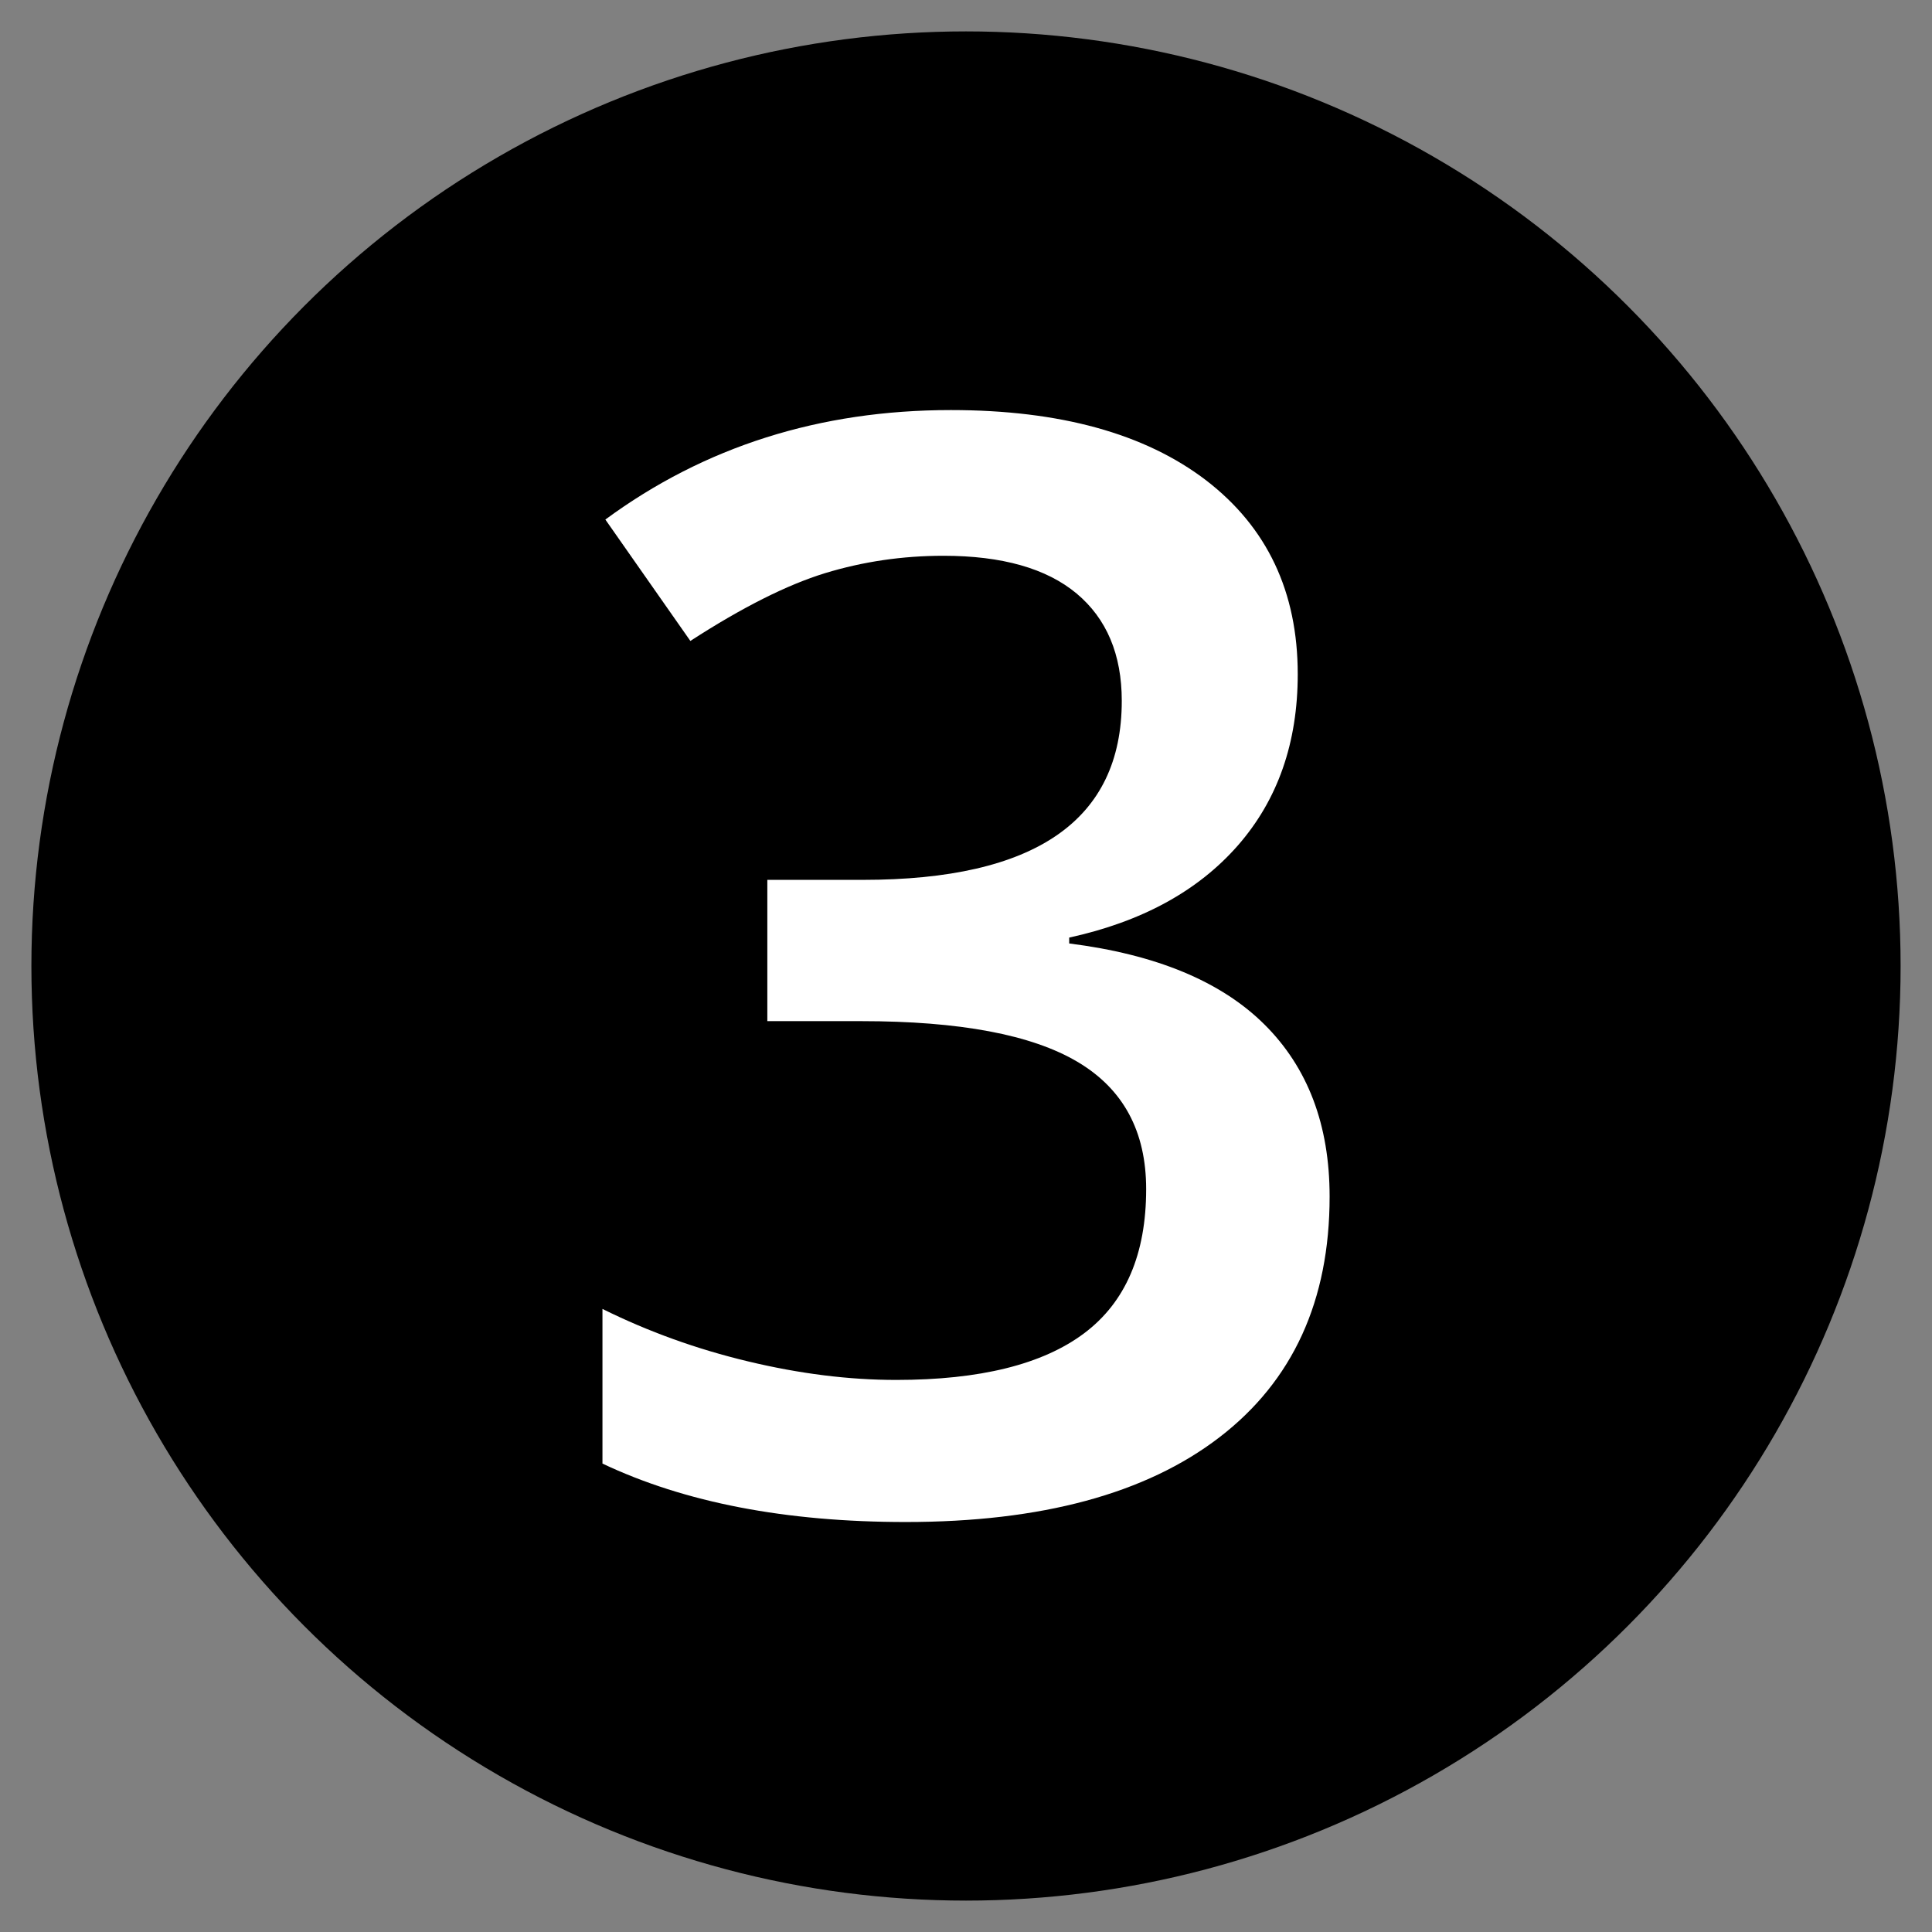 <?xml version="1.0" encoding="utf-8"?>
<!-- Generator: Adobe Illustrator 16.0.0, SVG Export Plug-In . SVG Version: 6.00 Build 0)  -->
<!DOCTYPE svg PUBLIC "-//W3C//DTD SVG 1.1//EN" "http://www.w3.org/Graphics/SVG/1.1/DTD/svg11.dtd">
<svg version="1.1" id="Layer_1" xmlns="http://www.w3.org/2000/svg" xmlns:xlink="http://www.w3.org/1999/xlink" x="0px" y="0px"
	 width="24px" height="24px" viewBox="0 0 24 24" enable-background="new 0 0 24 24" xml:space="preserve">
<rect x="0" y="0" width="24" height="24" fill="#808080" stroke="none"/>
<circle cx="12" cy="12" r="11.61"/>
<g>
	<path fill="#FFFFFF" d="M16.121,8.375c0,0.852-0.248,1.561-0.744,2.128c-0.496,0.566-1.194,0.947-2.095,1.144v0.073
		c1.078,0.136,1.887,0.471,2.426,1.007s0.809,1.248,0.809,2.137c0,1.293-0.456,2.29-1.369,2.991s-2.212,1.052-3.896,1.052
		c-1.489,0-2.745-0.241-3.768-0.726V16.26c0.569,0.282,1.173,0.5,1.81,0.652c0.638,0.153,1.25,0.23,1.839,0.23
		c1.041,0,1.819-0.193,2.334-0.579s0.771-0.983,0.771-1.792c0-0.717-0.284-1.244-0.854-1.581c-0.569-0.337-1.464-0.505-2.684-0.505
		H9.532V10.93h1.186c2.145,0,3.217-0.741,3.217-2.224c0-0.576-0.188-1.021-0.561-1.333C13,7.061,12.448,6.904,11.72,6.904
		c-0.509,0-0.999,0.072-1.471,0.216C9.777,7.265,9.22,7.545,8.576,7.962L7.52,6.454c1.231-0.906,2.662-1.36,4.292-1.36
		c1.354,0,2.411,0.292,3.171,0.873C15.741,6.55,16.121,7.352,16.121,8.375z"/>
</g>
</svg>
